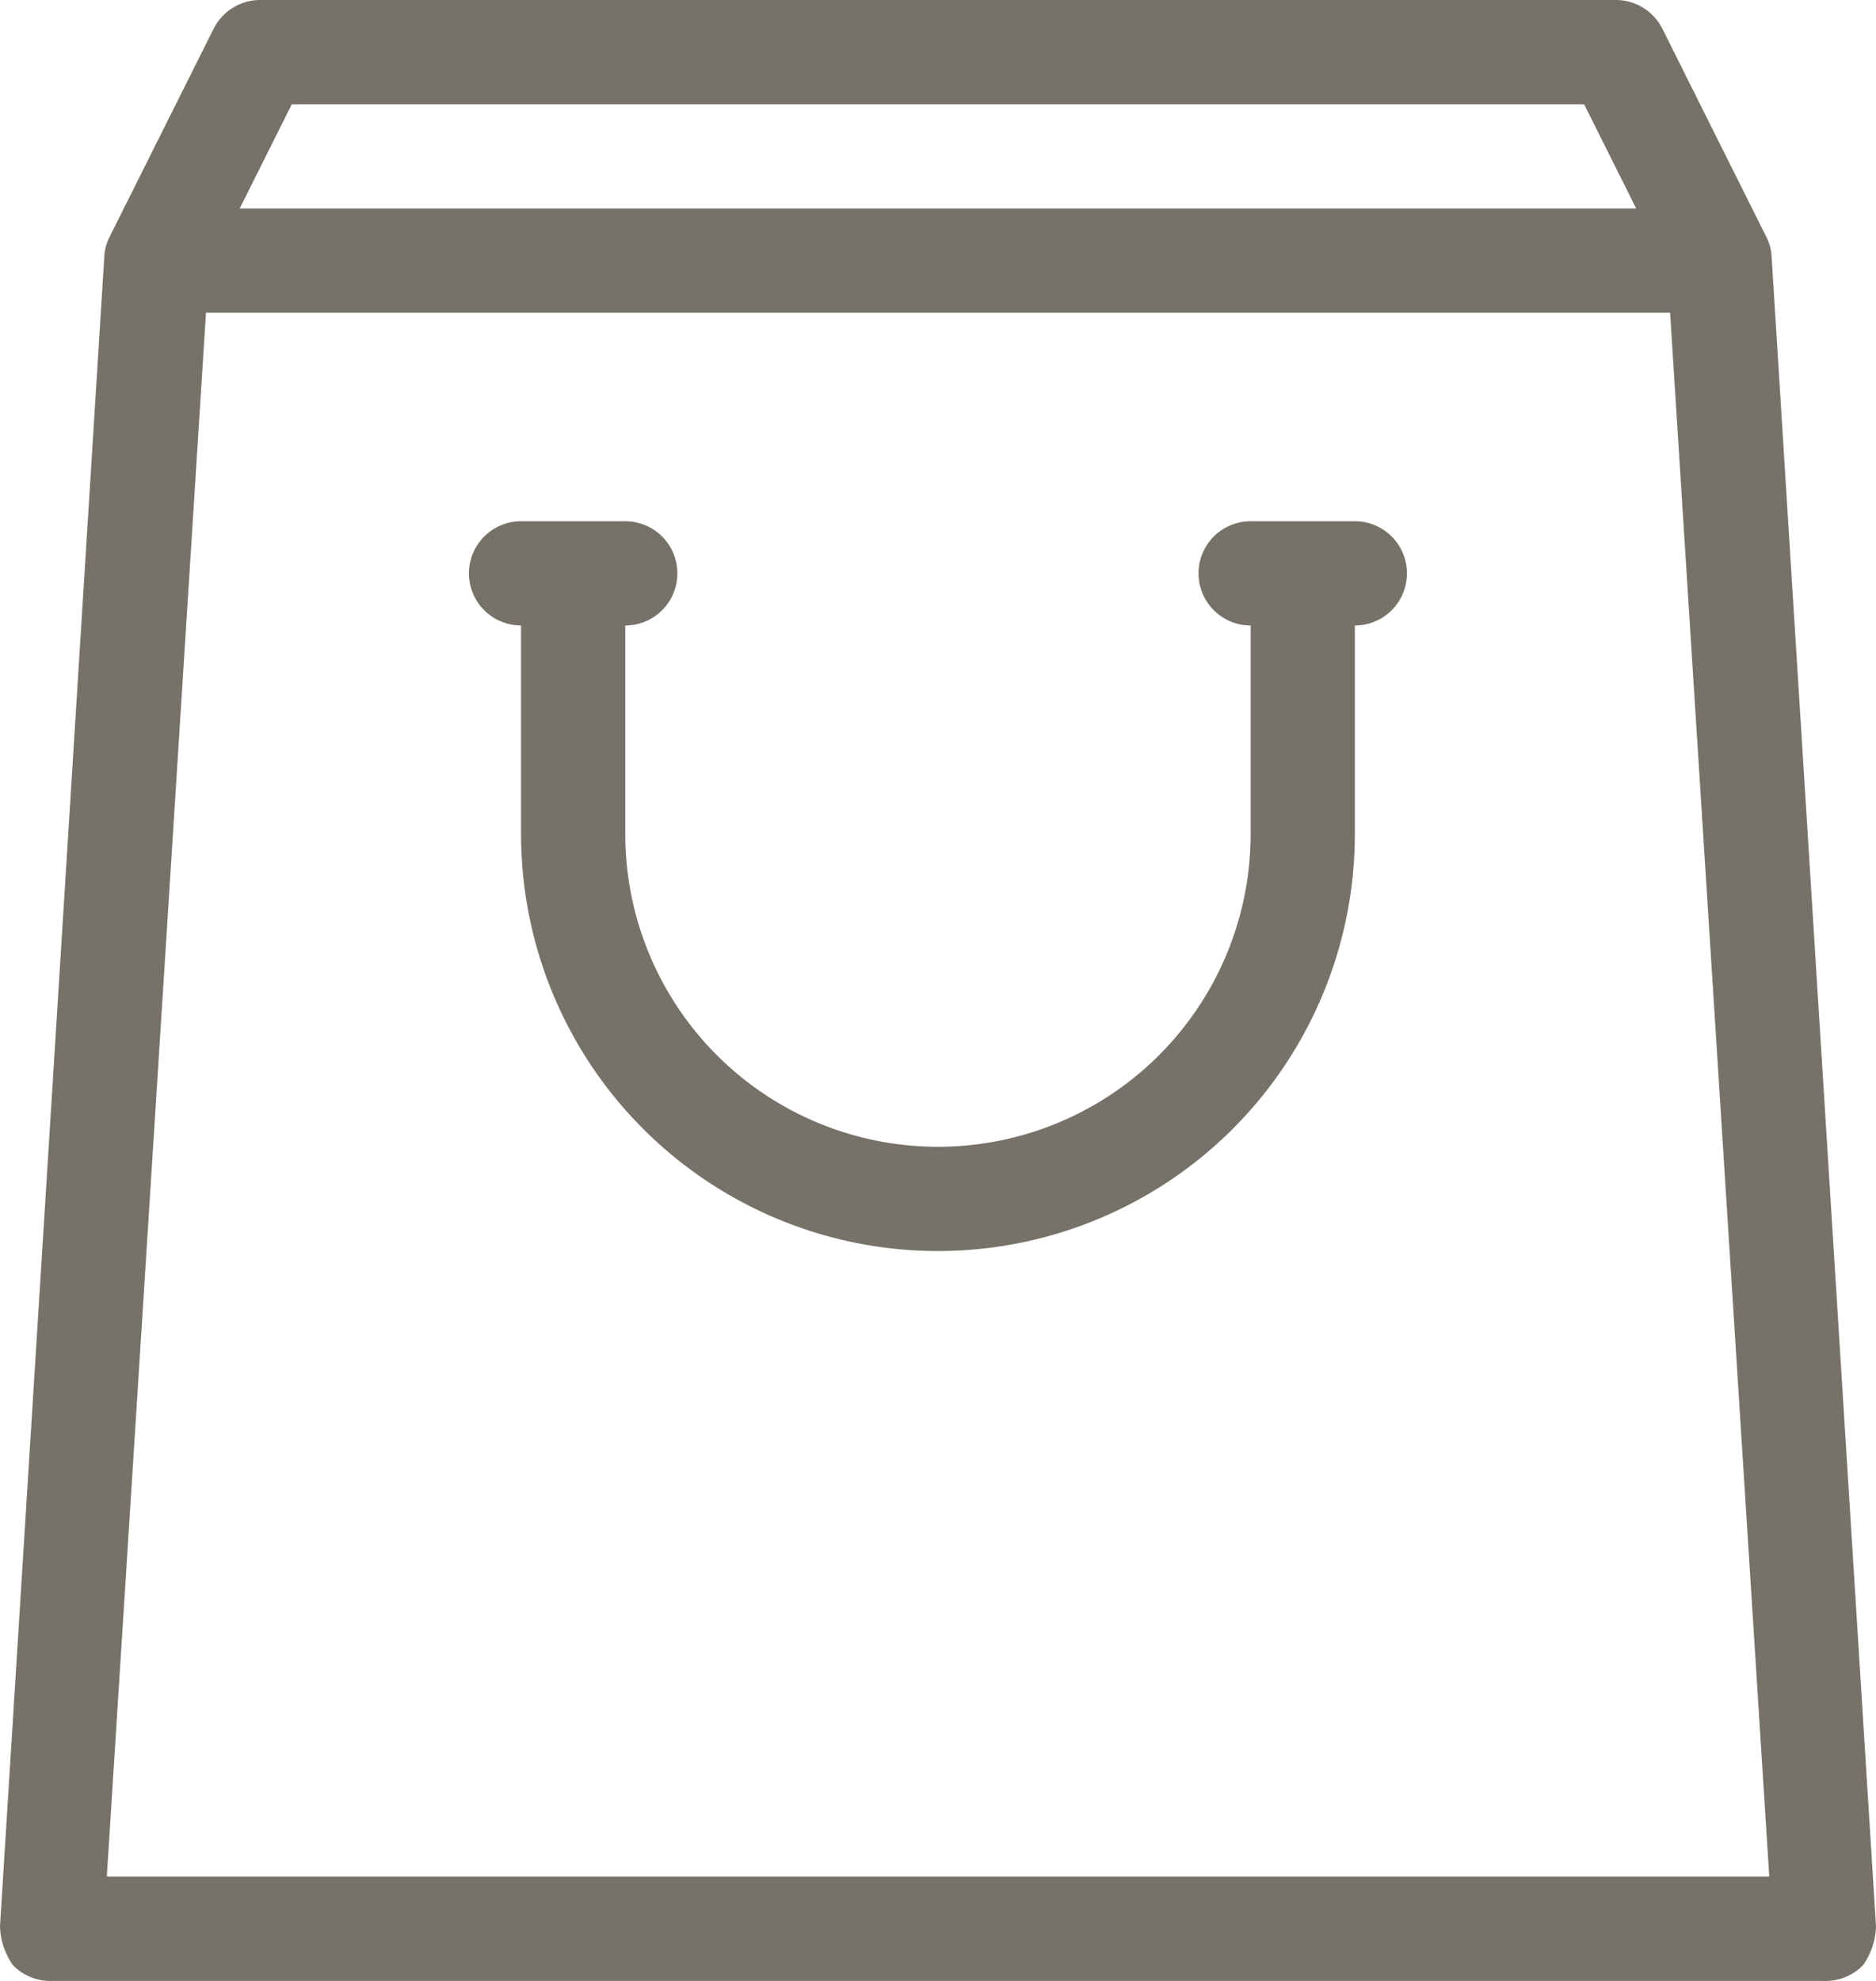 <svg xmlns="http://www.w3.org/2000/svg" width="20.81" height="21.966" viewBox="0 0 20.81 21.966">
  <g id="icon_nav-store-off" transform="translate(-12 -10)">
    <path id="패스_556" data-name="패스 556" d="M31.653,12.861a.549.549,0,0,0-.058-.231L30.44,10.318a.578.578,0,0,0-.52-.318H14.89a.578.578,0,0,0-.52.318L13.214,12.63a.549.549,0,0,0-.058.231L12,31.359a.78.78,0,0,0,.145.434.578.578,0,0,0,.434.173H32.231a.578.578,0,0,0,.434-.173.78.78,0,0,0,.145-.434ZM15.237,11.156H29.572l.578,1.156H14.659ZM13.185,30.809l1.1-17.341H30.526l1.1,17.341Z" fill="#777269"/>
    <path id="패스_557" data-name="패스 557" d="M39.827,30H38.671a.578.578,0,1,0,0,1.156v2.312a3.468,3.468,0,0,1-6.937,0V31.156a.578.578,0,0,0,0-1.156H30.578a.578.578,0,0,0,0,1.156v2.312a4.624,4.624,0,0,0,9.249,0V31.156a.578.578,0,0,0,0-1.156Z" transform="translate(-12.798 -14.22)" fill="#777269"/>
  </g>
</svg>
